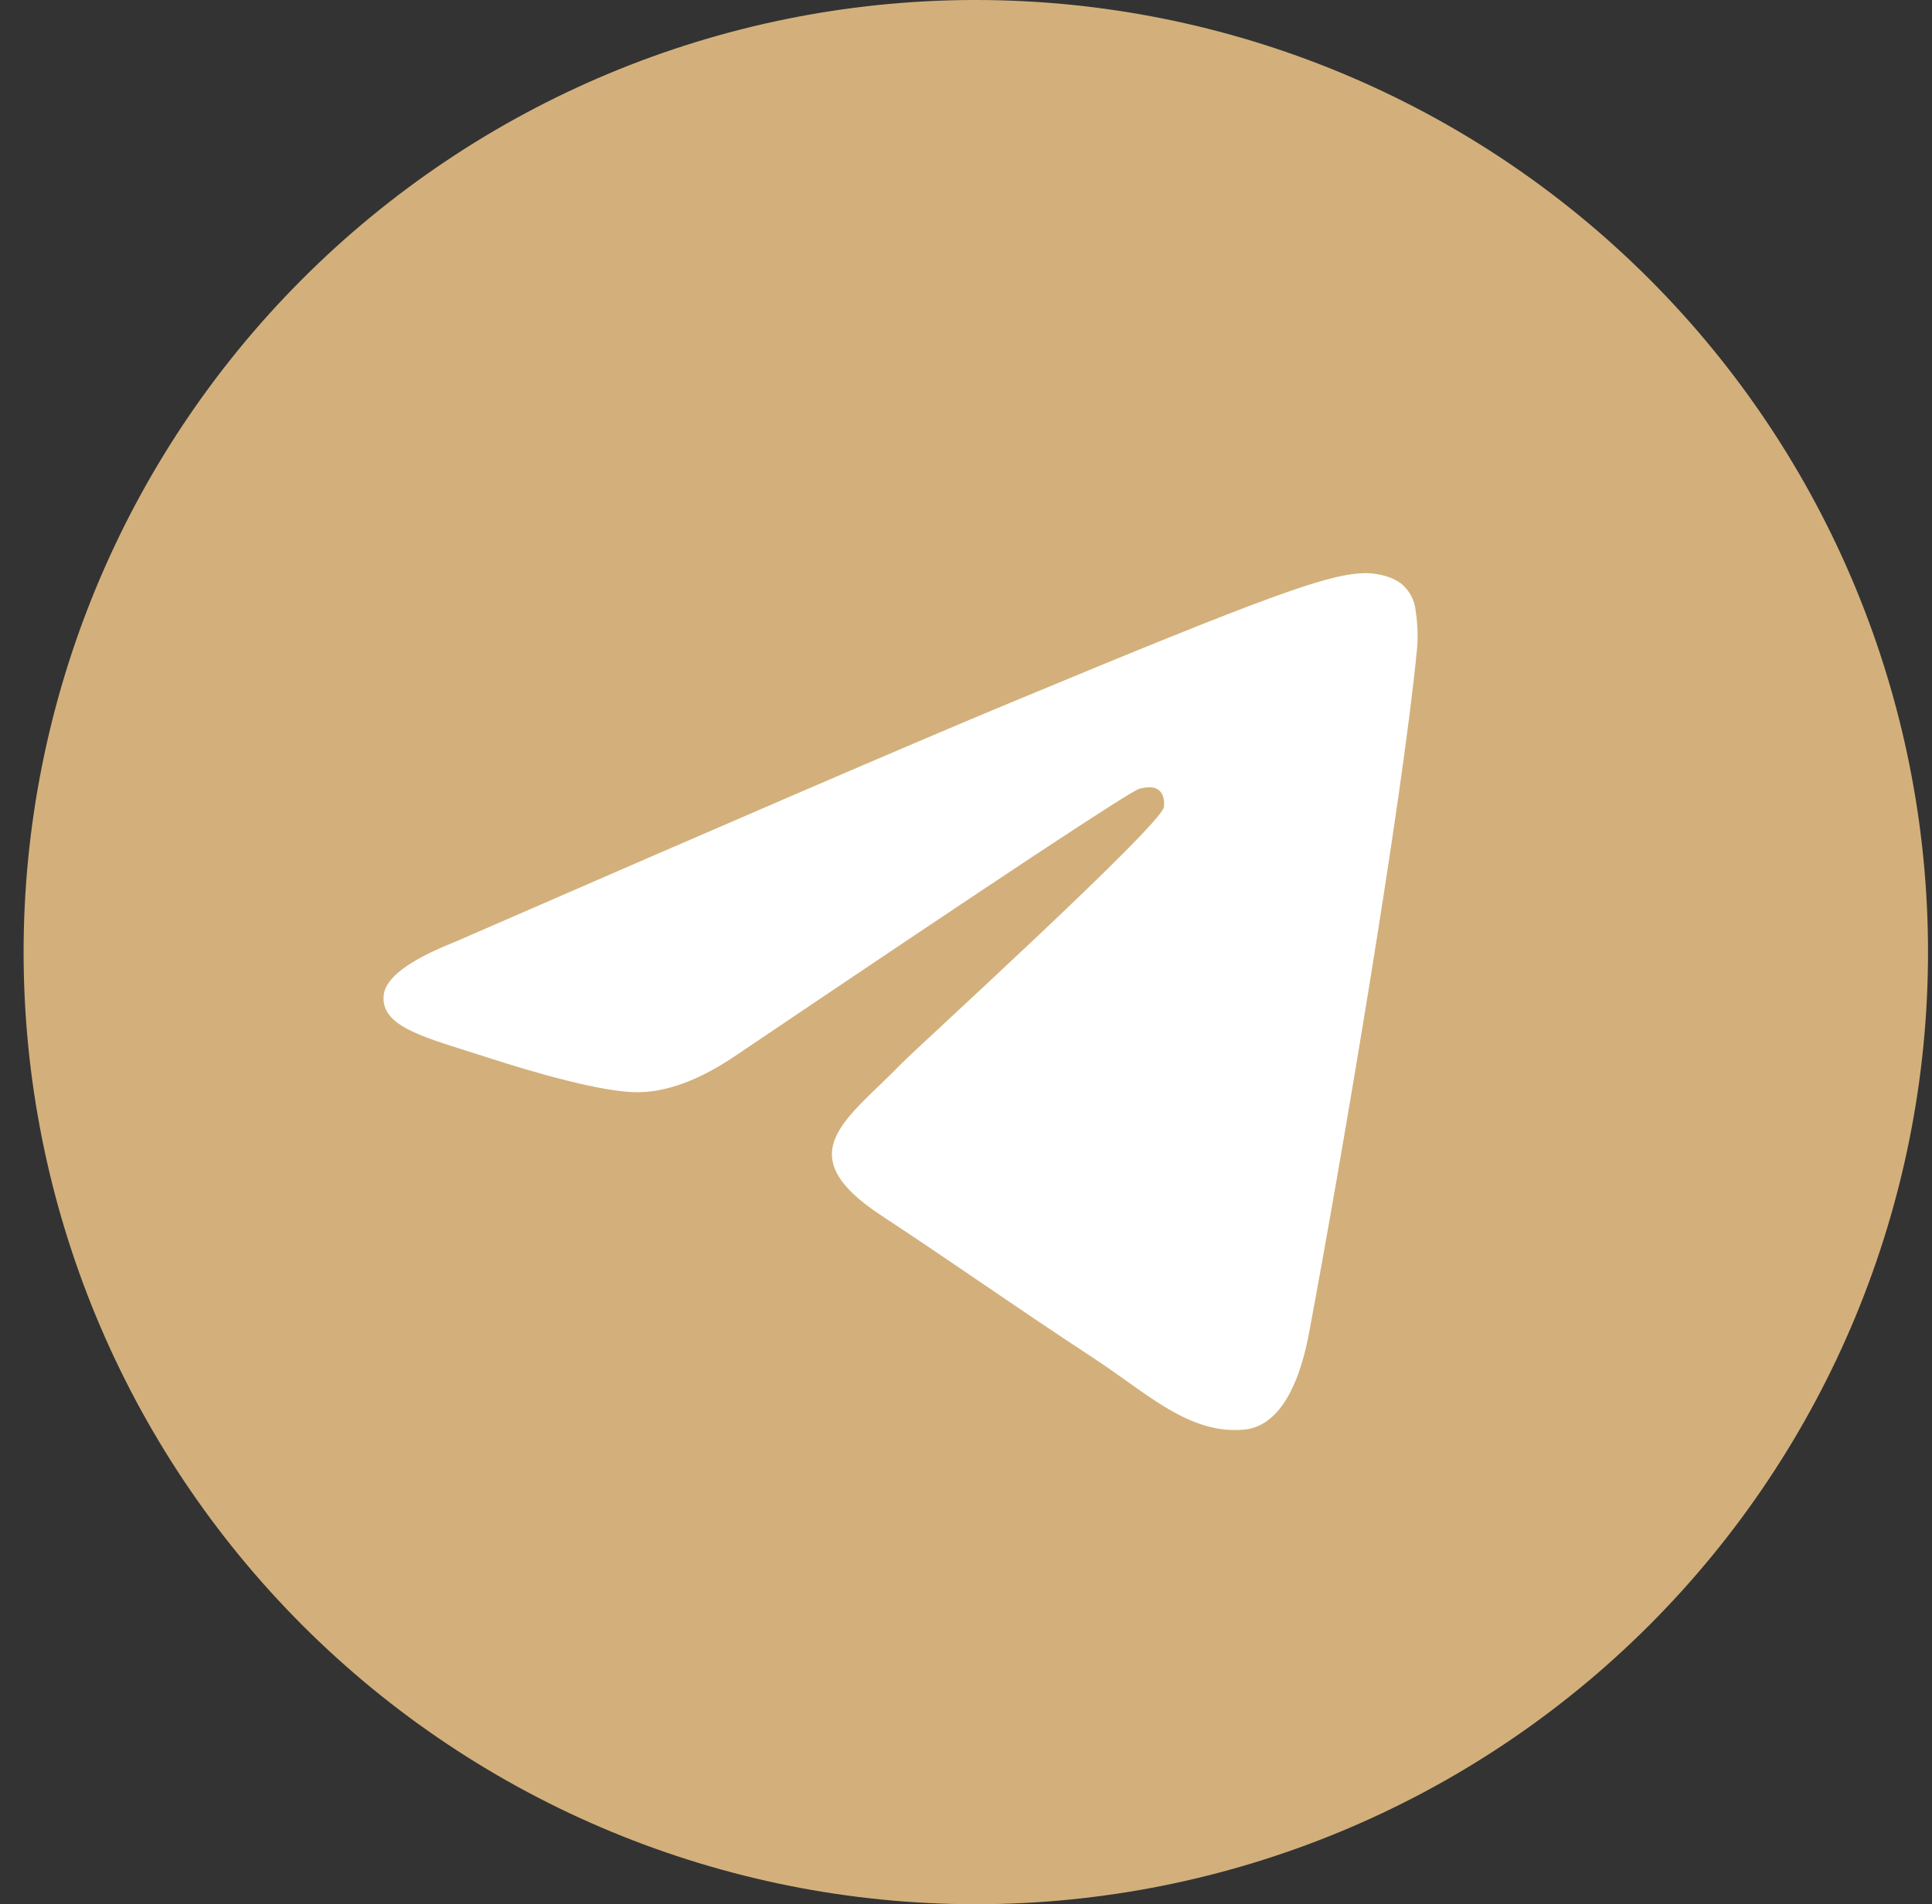<?xml version="1.0" encoding="UTF-8"?> <svg xmlns="http://www.w3.org/2000/svg" width="70" height="69" viewBox="0 0 70 69" fill="none"><rect x="0" y="0" width="70" height="69" fill="#333333" stroke="none"/> <g clip-path="url(#clip0_137_867)"> <ellipse cx="35.73" cy="34.75" rx="22.875" ry="23.25" fill="white"></ellipse> <path d="M35.194 9.39168e-05C26.072 0.043 17.338 3.696 10.903 10.162C4.468 16.627 0.855 25.378 0.855 34.5C0.855 43.65 4.49 52.425 10.96 58.895C17.43 65.365 26.206 69 35.355 69C44.505 69 53.281 65.365 59.751 58.895C66.221 52.425 69.856 43.65 69.856 34.5C69.856 25.35 66.221 16.575 59.751 10.105C53.281 3.635 44.505 9.39168e-05 35.355 9.39168e-05C35.302 -3.13056e-05 35.248 -3.13056e-05 35.194 9.39168e-05ZM49.46 20.769C49.748 20.763 50.383 20.835 50.797 21.172C51.072 21.41 51.248 21.744 51.289 22.106C51.335 22.373 51.392 22.986 51.346 23.463C50.829 28.92 48.581 42.156 47.436 48.266C46.953 50.853 46.002 51.718 45.079 51.802C43.078 51.989 41.557 50.479 39.616 49.209C36.58 47.216 34.864 45.977 31.917 44.034C28.51 41.791 30.718 40.555 32.659 38.542C33.168 38.013 41.994 29.983 42.166 29.256C42.187 29.164 42.207 28.825 42.005 28.647C41.804 28.468 41.505 28.529 41.289 28.578C40.985 28.647 36.135 31.855 26.739 38.194C25.359 39.143 24.114 39.603 22.996 39.575C21.765 39.551 19.396 38.882 17.634 38.309C15.472 37.605 13.756 37.234 13.905 36.041C13.983 35.42 14.839 34.785 16.473 34.135C26.529 29.753 33.234 26.864 36.592 25.47C46.171 21.485 48.164 20.792 49.46 20.769Z" fill="#D3B07B"></path> </g> <defs> <clipPath id="clip0_137_867"> <rect width="69" height="69" fill="white" transform="translate(0.855)"></rect> </clipPath> </defs> </svg> 